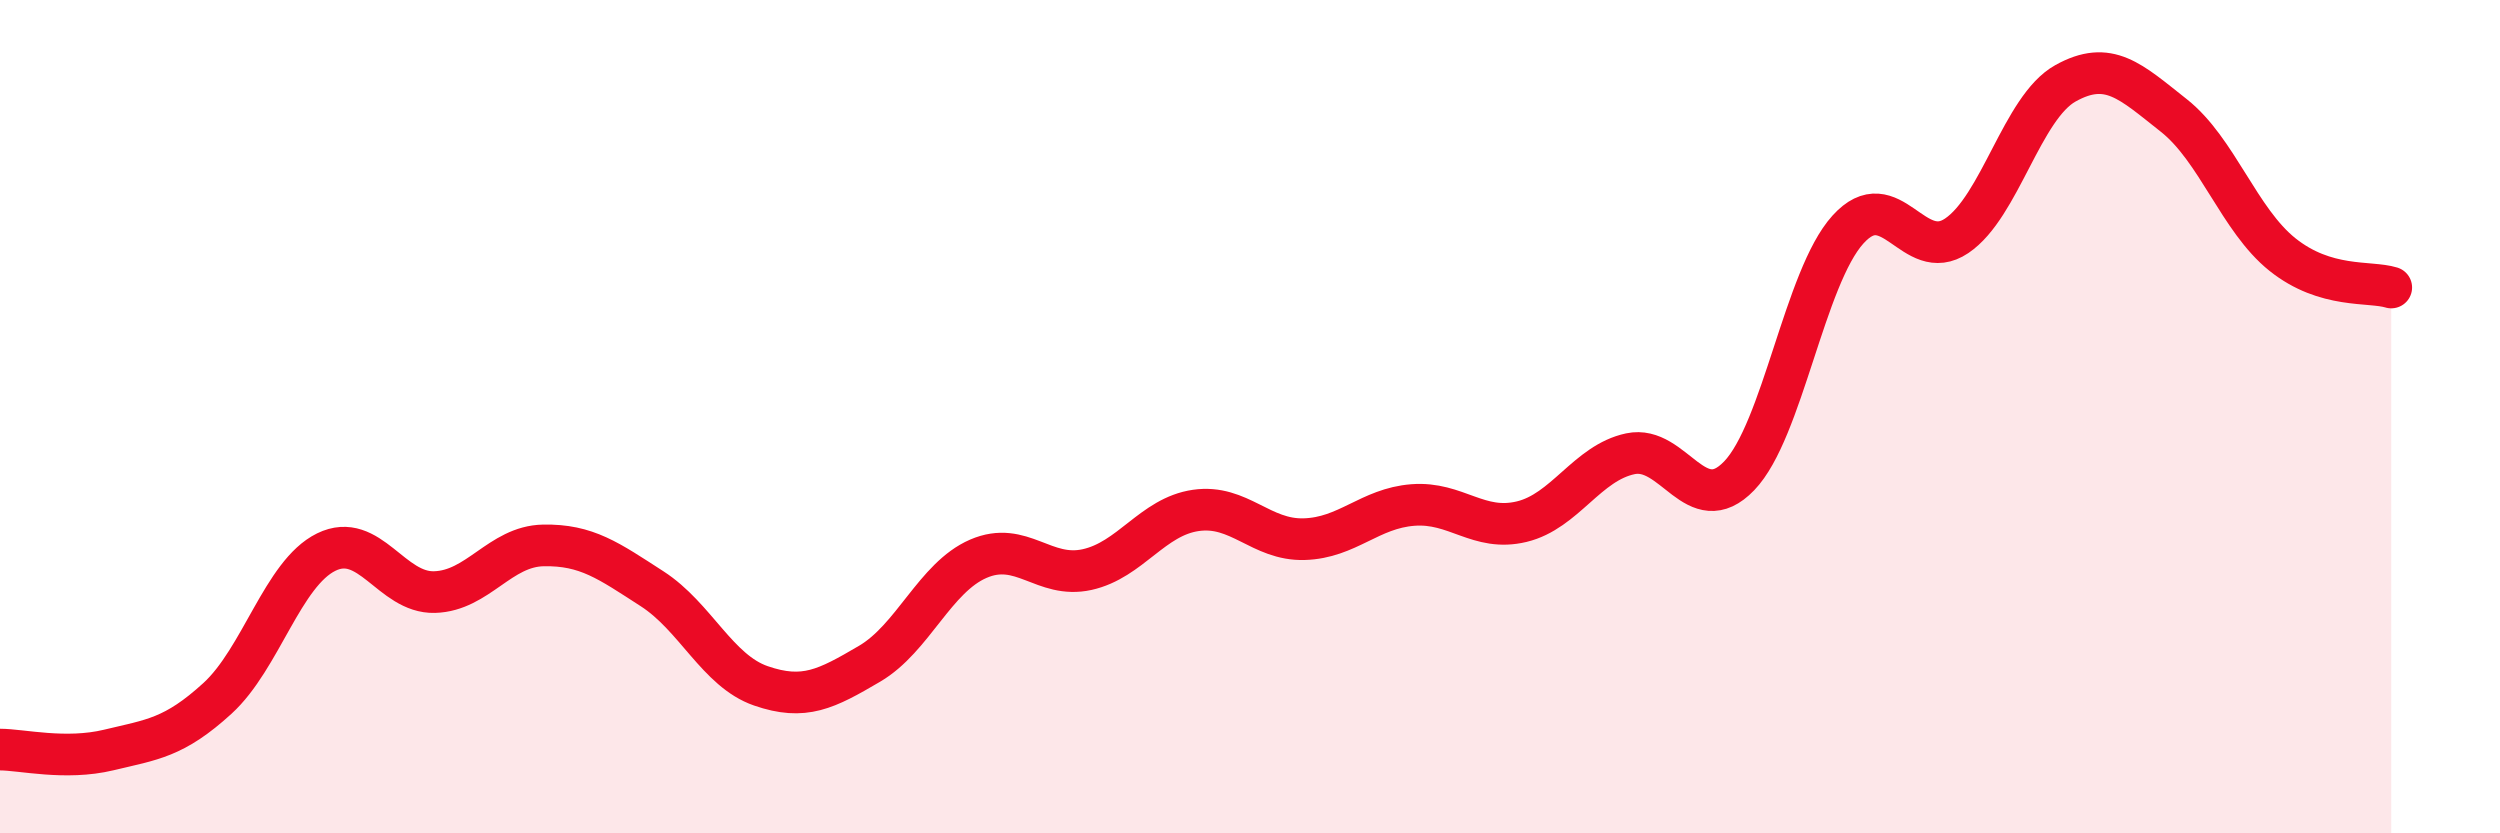 
    <svg width="60" height="20" viewBox="0 0 60 20" xmlns="http://www.w3.org/2000/svg">
      <path
        d="M 0,17.99 C 0.52,17.99 1.57,18.25 2.61,18 C 3.65,17.75 4.18,17.71 5.22,16.76 C 6.26,15.81 6.79,13.76 7.83,13.25 C 8.87,12.74 9.39,14.24 10.43,14.21 C 11.47,14.18 12,13.11 13.04,13.09 C 14.08,13.07 14.61,13.46 15.65,14.13 C 16.69,14.8 17.22,16.1 18.26,16.46 C 19.3,16.82 19.83,16.54 20.87,15.93 C 21.91,15.32 22.44,13.86 23.48,13.41 C 24.52,12.96 25.05,13.9 26.09,13.67 C 27.13,13.44 27.66,12.4 28.7,12.25 C 29.74,12.1 30.26,12.97 31.3,12.94 C 32.34,12.91 32.87,12.2 33.91,12.12 C 34.95,12.04 35.48,12.77 36.52,12.52 C 37.56,12.27 38.09,11.11 39.13,10.89 C 40.17,10.67 40.7,12.5 41.74,11.42 C 42.78,10.34 43.31,6.66 44.35,5.51 C 45.39,4.36 45.92,6.36 46.96,5.66 C 48,4.96 48.53,2.58 49.57,2 C 50.61,1.42 51.13,1.95 52.17,2.77 C 53.21,3.59 53.74,5.28 54.78,6.11 C 55.82,6.94 56.87,6.74 57.39,6.9L57.39 20L0 20Z"
        fill="#EB0A25"
        opacity="0.1"
        stroke-linecap="round"
        stroke-linejoin="round"
      />
      <path
        d="M 0,17.99 C 0.52,17.99 1.57,18.25 2.61,18 C 3.65,17.75 4.18,17.71 5.22,16.76 C 6.26,15.81 6.79,13.76 7.83,13.25 C 8.87,12.74 9.39,14.24 10.43,14.21 C 11.47,14.18 12,13.11 13.04,13.09 C 14.08,13.07 14.61,13.46 15.65,14.13 C 16.69,14.8 17.22,16.1 18.26,16.46 C 19.3,16.82 19.83,16.54 20.87,15.93 C 21.91,15.32 22.44,13.86 23.48,13.41 C 24.52,12.96 25.05,13.9 26.09,13.67 C 27.13,13.44 27.66,12.4 28.7,12.25 C 29.74,12.1 30.26,12.97 31.3,12.94 C 32.34,12.91 32.87,12.2 33.91,12.12 C 34.95,12.04 35.48,12.77 36.52,12.52 C 37.56,12.27 38.09,11.11 39.13,10.89 C 40.17,10.67 40.7,12.5 41.74,11.42 C 42.78,10.34 43.31,6.66 44.35,5.51 C 45.39,4.36 45.92,6.36 46.96,5.66 C 48,4.96 48.53,2.58 49.57,2 C 50.61,1.42 51.13,1.95 52.17,2.77 C 53.21,3.59 53.74,5.28 54.78,6.11 C 55.82,6.94 56.87,6.74 57.39,6.9"
        stroke="#EB0A25"
        stroke-width="1"
        fill="none"
        stroke-linecap="round"
        stroke-linejoin="round"
      />
    </svg>
  